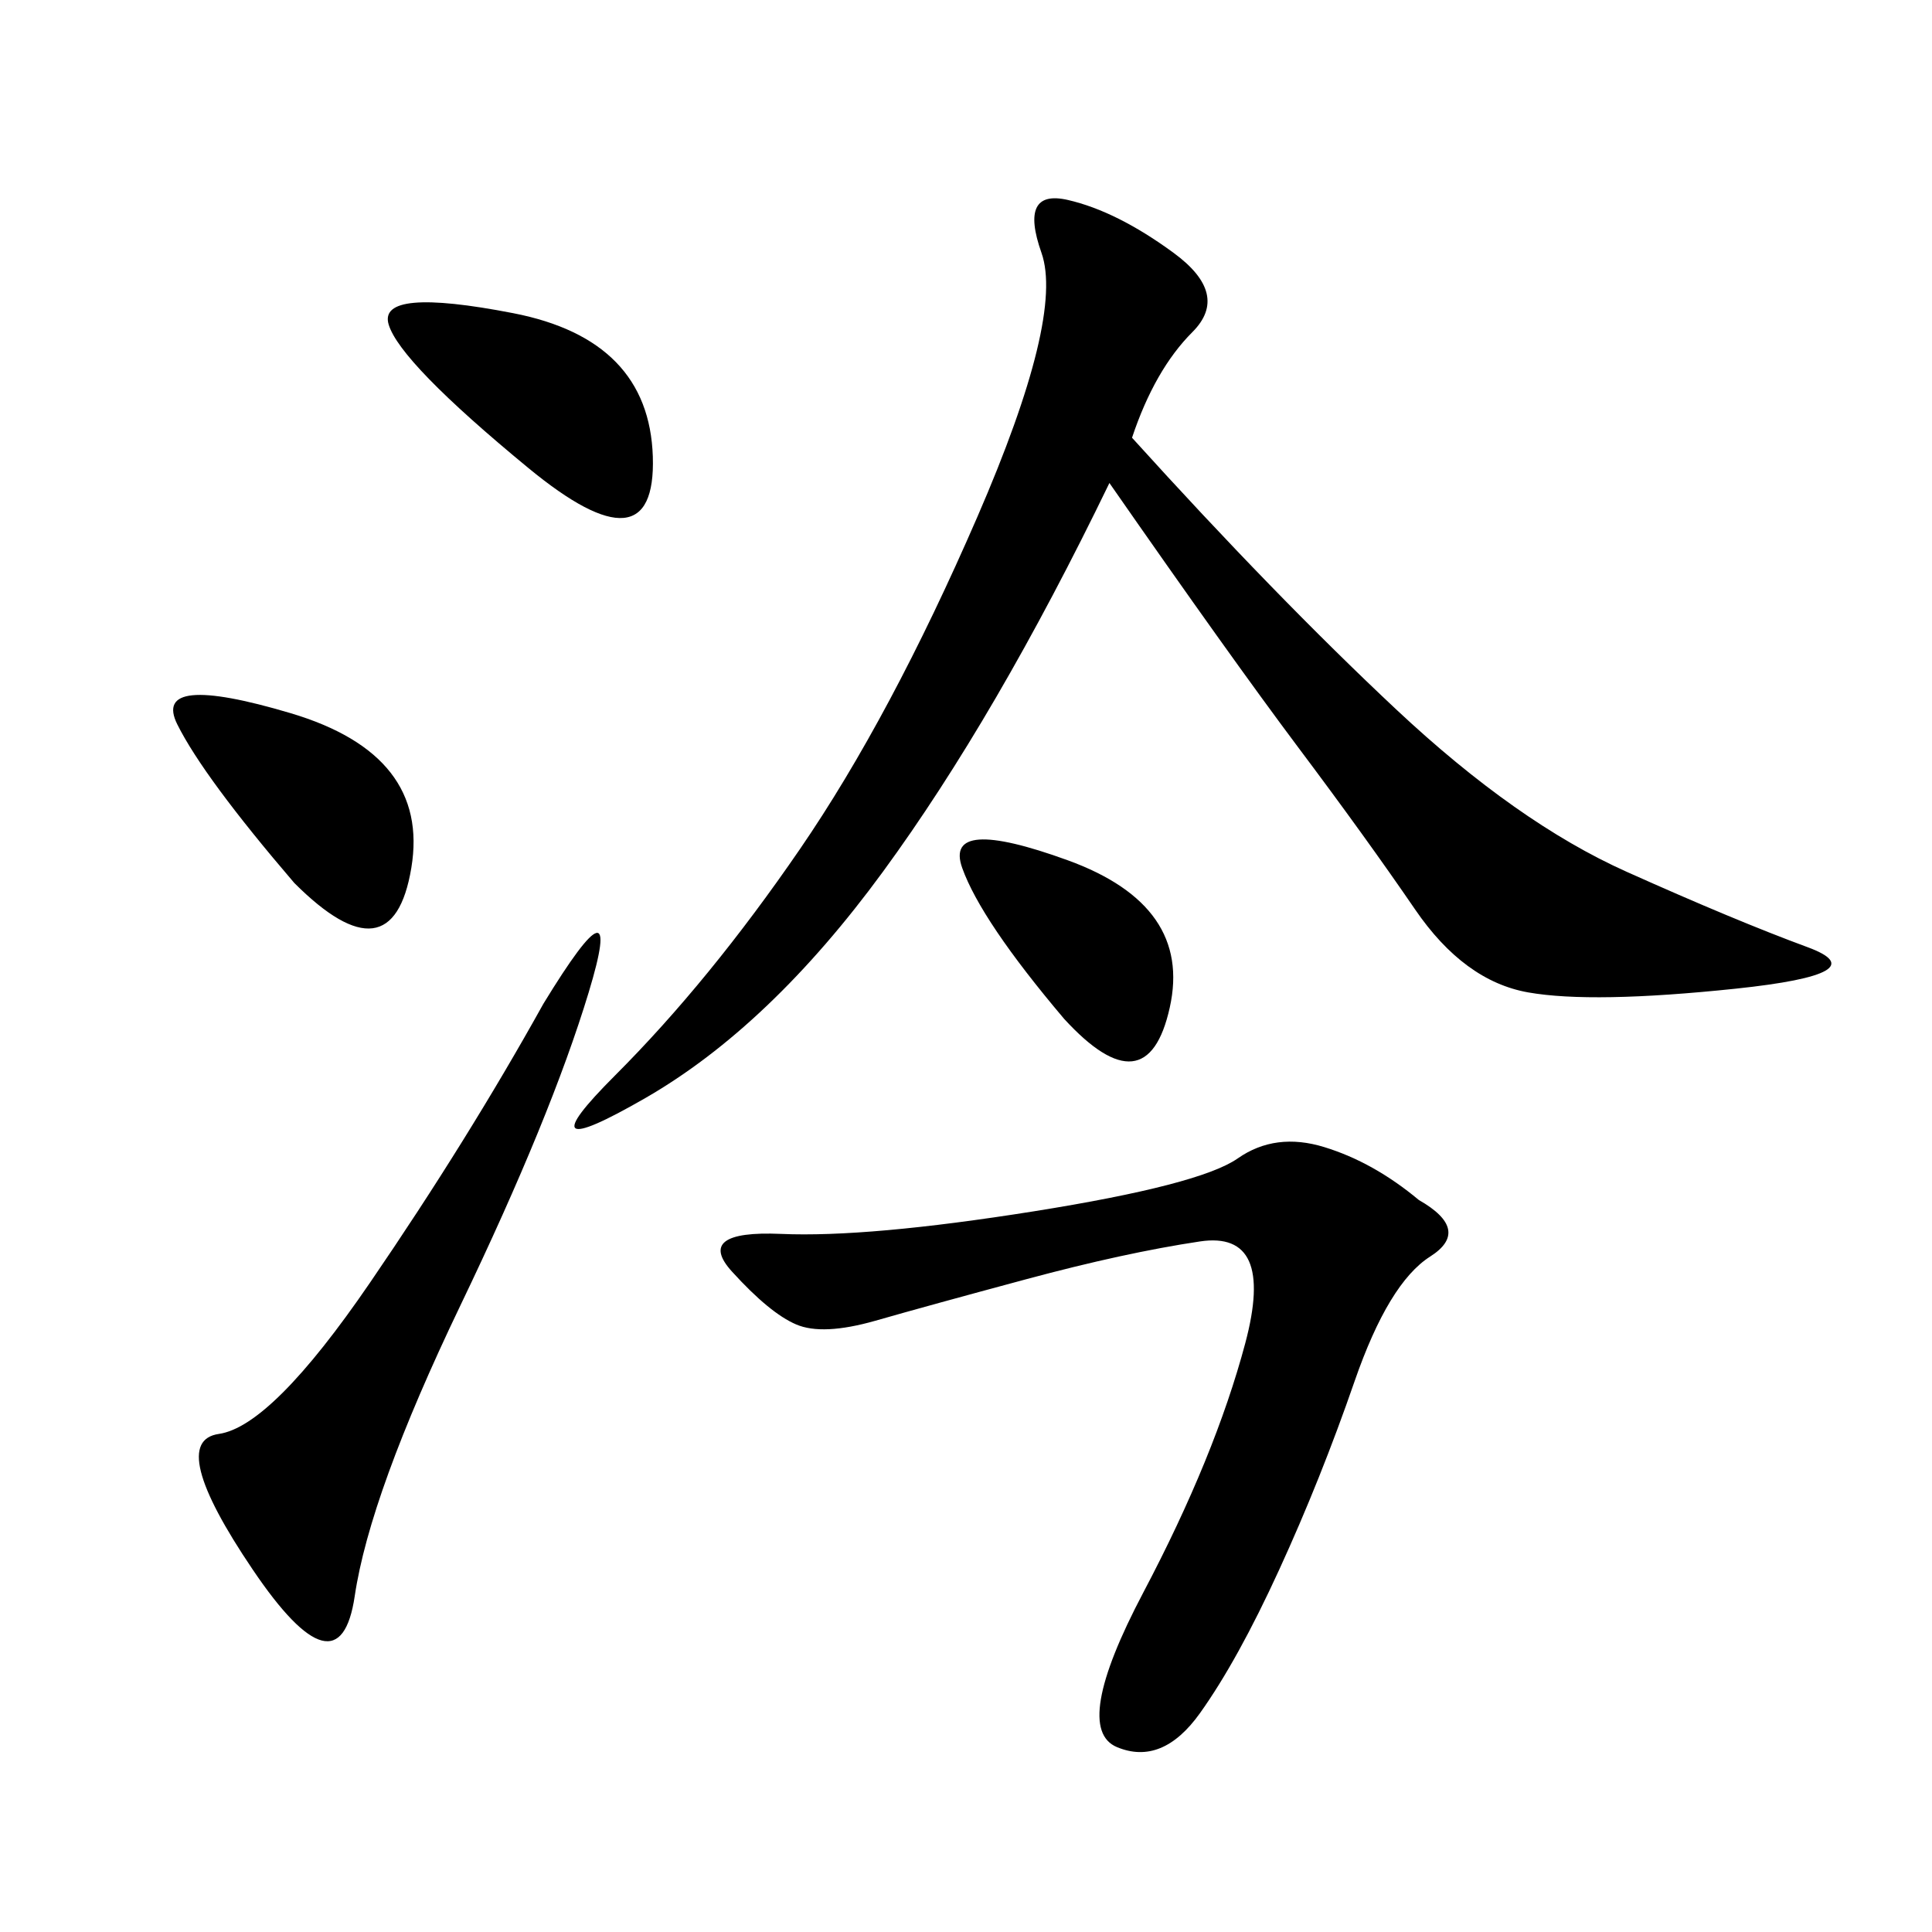 <svg xmlns="http://www.w3.org/2000/svg" xmlns:xlink="http://www.w3.org/1999/xlink" width="300" height="300"><path d="M175.78 67.97Q198.05 92.58 216.80 110.16Q235.55 127.73 252.54 135.35Q269.53 142.97 280.66 147.07Q291.80 151.17 269.53 153.52Q247.27 155.86 237.30 154.10Q227.34 152.34 219.73 141.21Q212.11 130.08 201.56 116.02Q191.02 101.95 172.27 75L172.27 75Q154.69 111.33 137.11 135.35Q119.53 159.38 100.20 170.51Q80.86 181.64 95.51 166.99Q110.16 152.34 124.22 131.84Q138.28 111.33 151.76 80.27Q165.23 49.22 161.72 39.26Q158.20 29.30 165.82 31.05Q173.44 32.81 182.23 39.26Q191.02 45.70 185.16 51.56Q179.30 57.42 175.78 67.97L175.78 67.97ZM220.31 186.33Q228.52 191.02 222.07 195.12Q215.63 199.22 210.35 214.45Q205.08 229.69 198.63 243.75Q192.19 257.81 186.33 266.02Q180.47 274.22 173.44 271.29Q166.41 268.36 177.54 247.27Q188.67 226.17 193.36 208.59Q198.05 191.02 186.33 192.77Q174.61 194.53 159.38 198.63Q144.14 202.73 135.94 205.08Q127.73 207.42 123.63 205.66Q119.53 203.91 113.67 197.46Q107.81 191.02 121.29 191.60Q134.77 192.19 160.55 188.09Q186.33 183.98 192.19 179.88Q198.05 175.78 205.66 178.13Q213.28 180.47 220.31 186.33L220.31 186.33ZM84.38 155.86Q97.27 134.77 91.41 154.10Q85.55 173.44 71.48 202.73Q57.42 232.03 55.08 247.85Q52.73 263.67 39.26 243.75Q25.78 223.83 33.98 222.66Q42.19 221.48 57.42 199.22Q72.66 176.95 84.38 155.86L84.38 155.86ZM45.70 137.11Q31.64 120.70 27.54 112.50Q23.44 104.30 45.12 110.74Q66.80 117.19 63.87 134.77Q60.94 152.34 45.70 137.11L45.70 137.11ZM82.03 72.66Q62.11 56.25 60.35 50.39Q58.59 44.53 79.69 48.63Q100.78 52.73 101.37 70.90Q101.95 89.06 82.03 72.66L82.03 72.66ZM165.23 158.20Q152.34 142.97 149.41 134.77Q146.48 126.56 165.82 133.59Q185.16 140.63 181.64 156.45Q178.13 172.27 165.23 158.20L165.23 158.20Z"/></svg>
